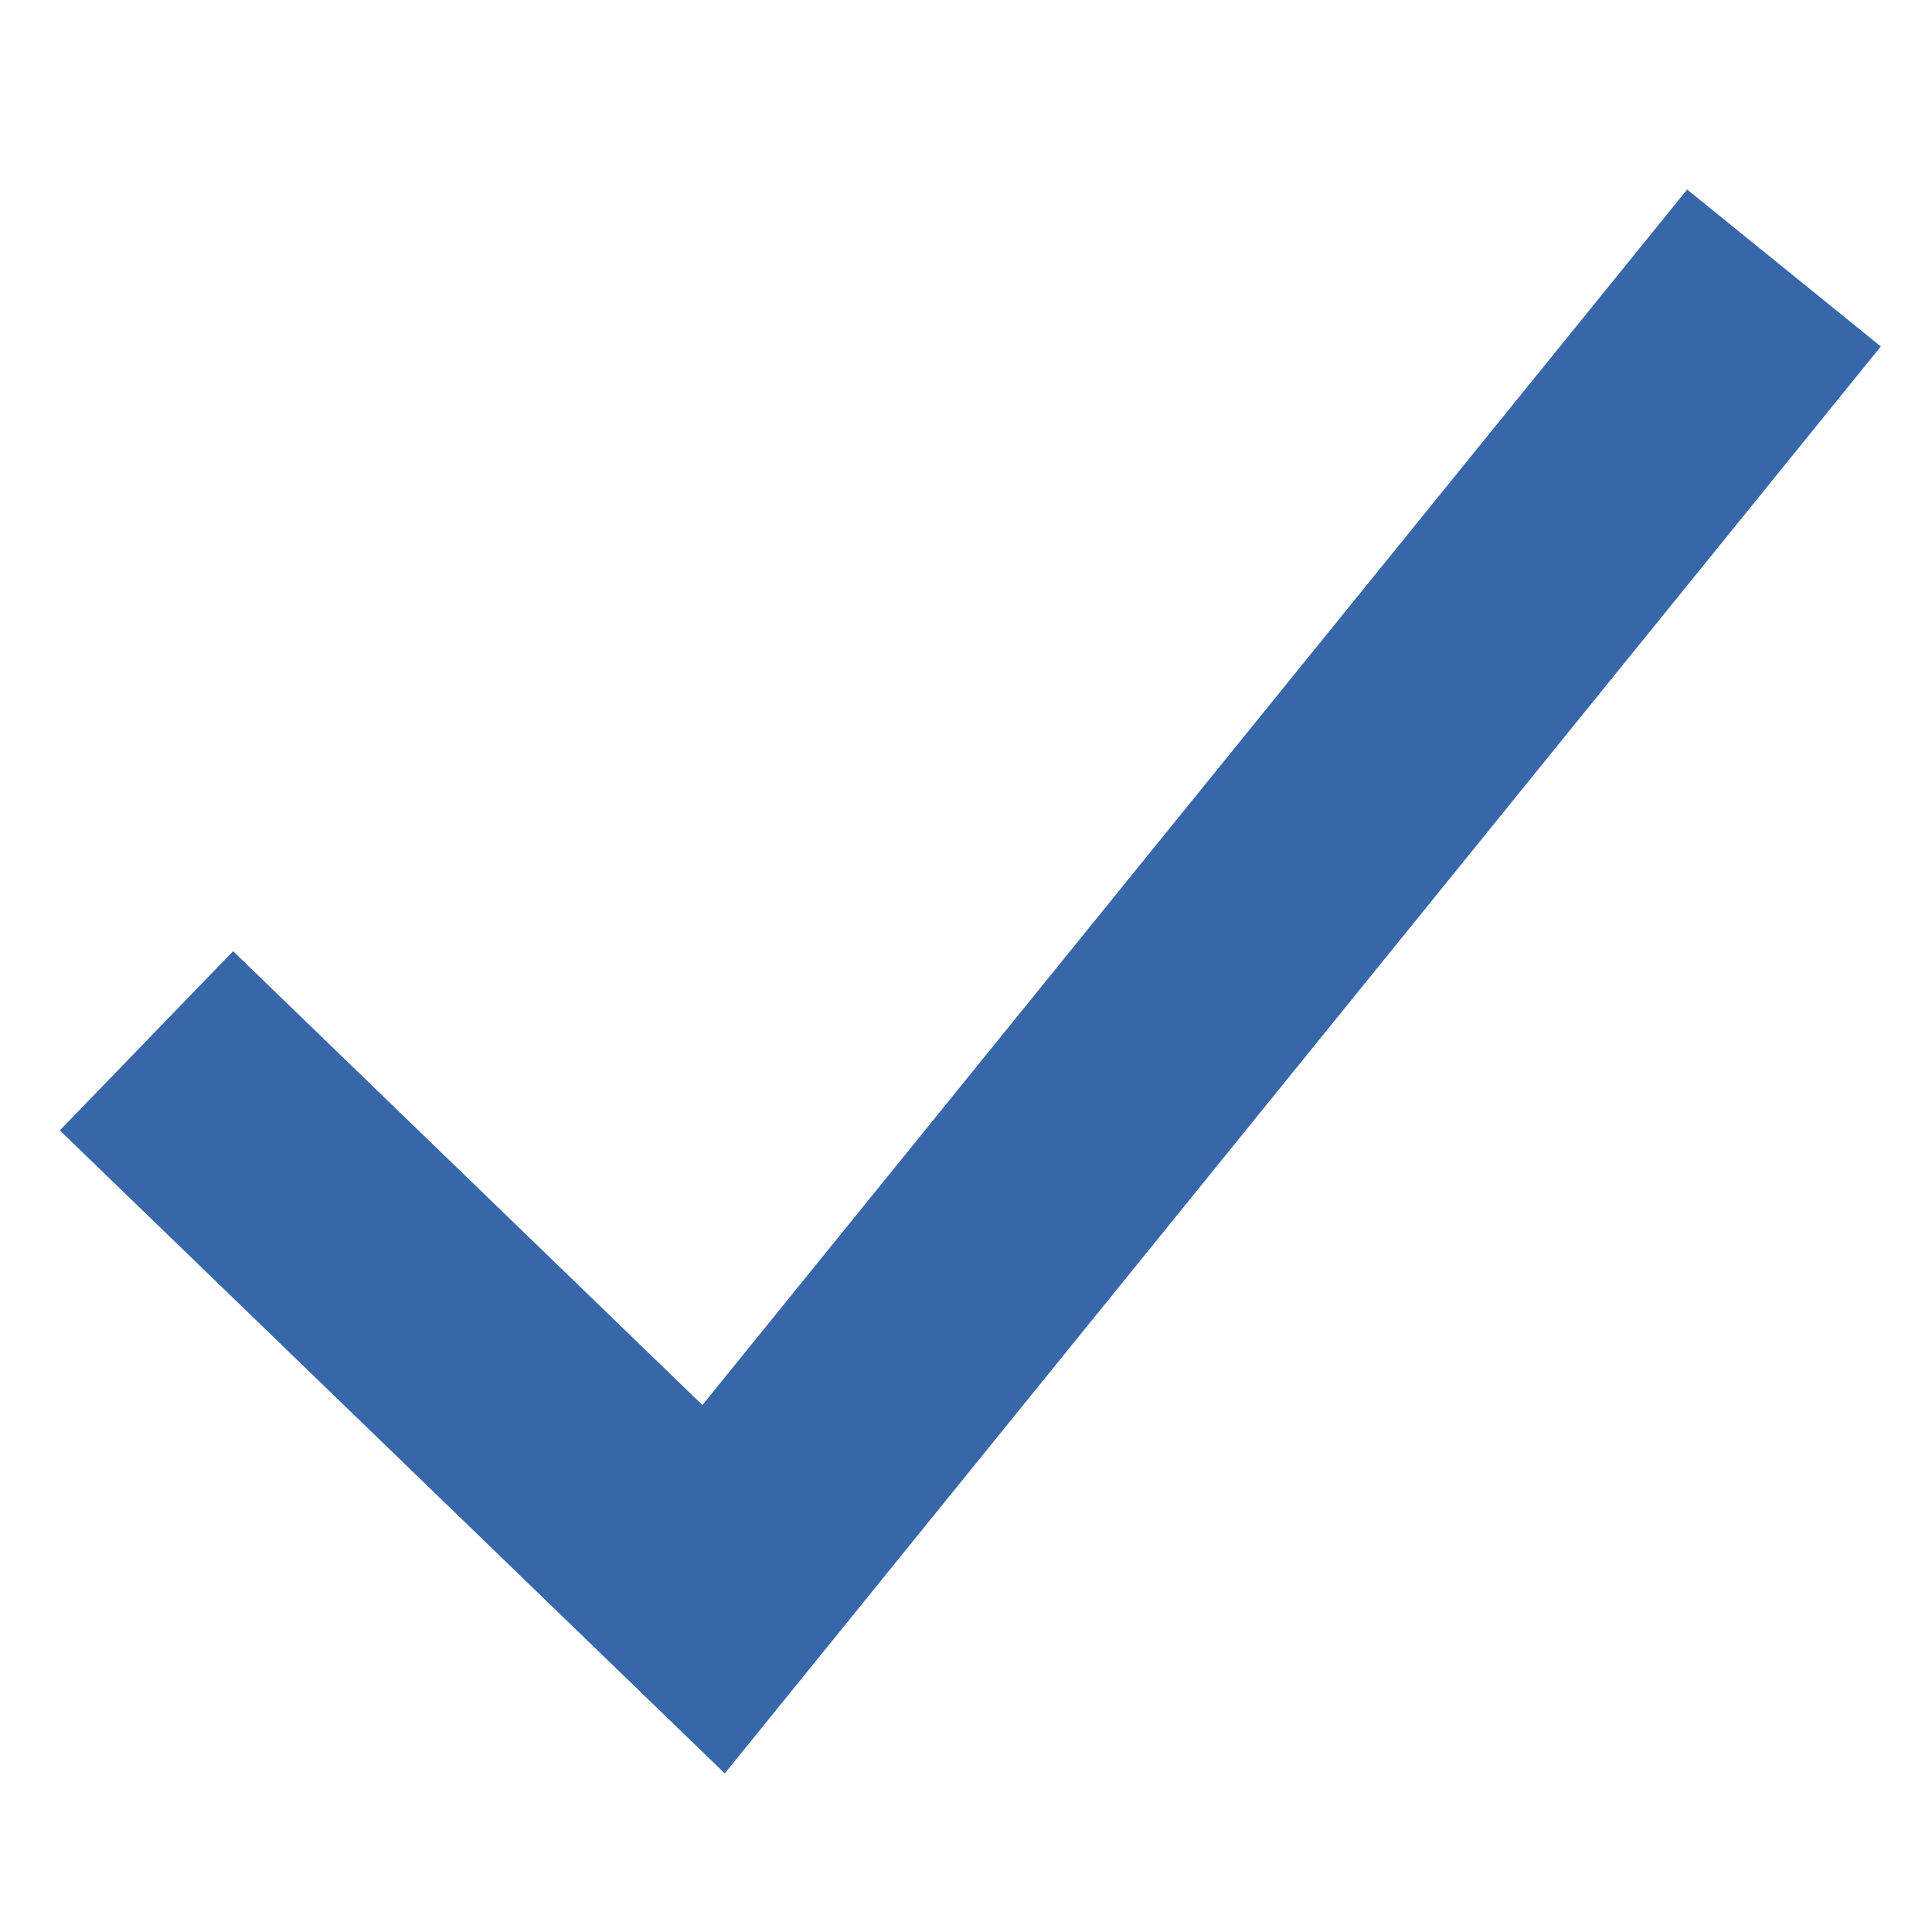 <?xml version="1.0" encoding="UTF-8"?> <svg xmlns="http://www.w3.org/2000/svg" width="620" height="620" viewBox="0 0 620 620" fill="none"><path d="M47 334L229 510L572.5 86" stroke="#3867A9" stroke-width="80"></path></svg> 